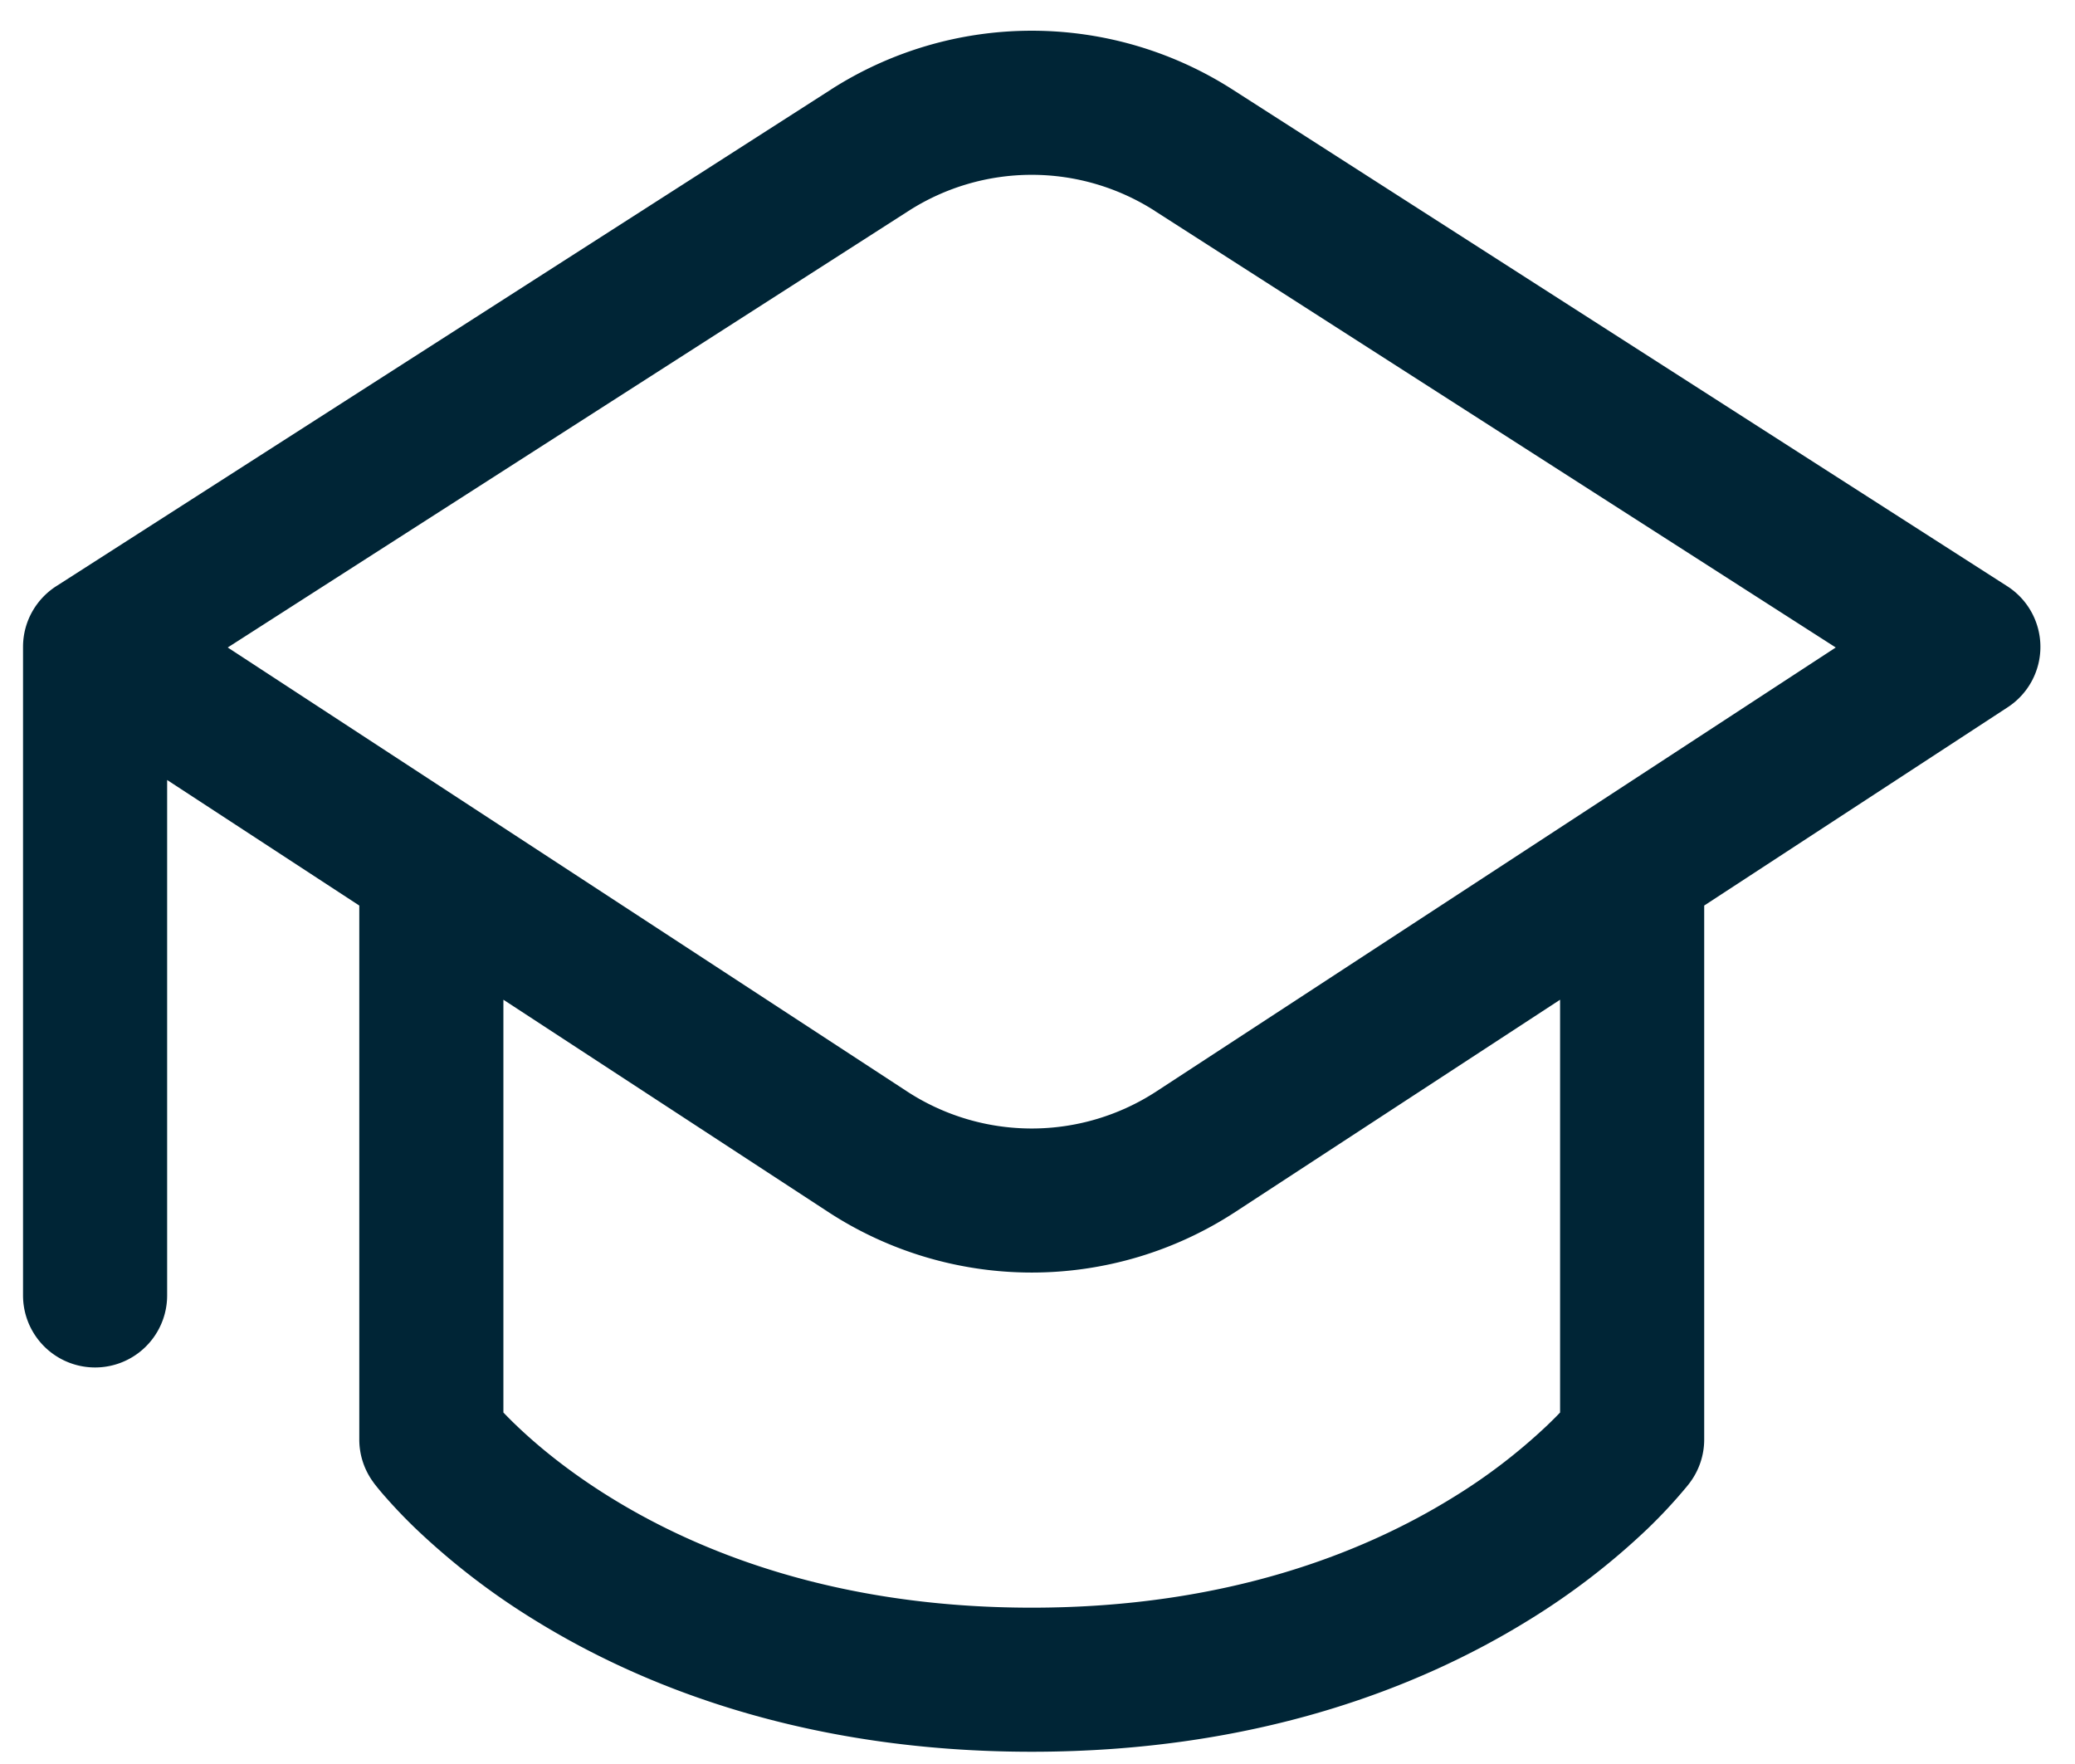 <svg width="40" height="34" fill="none" xmlns="http://www.w3.org/2000/svg"><path d="M16.016 1.727a7.176 7.176 0 0 1 7.746 0l14.932 9.572a1.389 1.389 0 0 1 .01 2.332l-5.852 3.823v10.292c0 .3-.098.593-.278.833l-.002.003-.002.003-.006.007-.015.02-.029.036a9.884 9.884 0 0 1-.765.823 13.757 13.757 0 0 1-2.313 1.773c-2.08 1.28-5.222 2.52-9.553 2.52s-7.474-1.24-9.553-2.52a13.756 13.756 0 0 1-2.314-1.773 9.866 9.866 0 0 1-.587-.612 5.021 5.021 0 0 1-.23-.277l-.001-.003a1.39 1.39 0 0 1-.278-.833V17.454l-3.704-2.42v9.934a1.389 1.389 0 1 1-2.778 0v-12.5c0-.5.266-.94.663-1.184l14.91-9.557Zm7.798 21.632a7.176 7.176 0 0 1-7.85 0l-6.26-4.09v7.956c.068.071.148.153.242.242.39.375 1 .89 1.846 1.41 1.682 1.036 4.326 2.11 8.097 2.11 3.77 0 6.415-1.074 8.097-2.11a10.992 10.992 0 0 0 1.846-1.41c.093-.09.174-.17.242-.242v-7.956l-6.26 4.09ZM22.262 4.065a4.398 4.398 0 0 0-4.747 0L4.39 12.48l13.093 8.555a4.398 4.398 0 0 0 4.811 0l13.094-8.555-13.126-8.414Z" fill="#002536"/></svg>